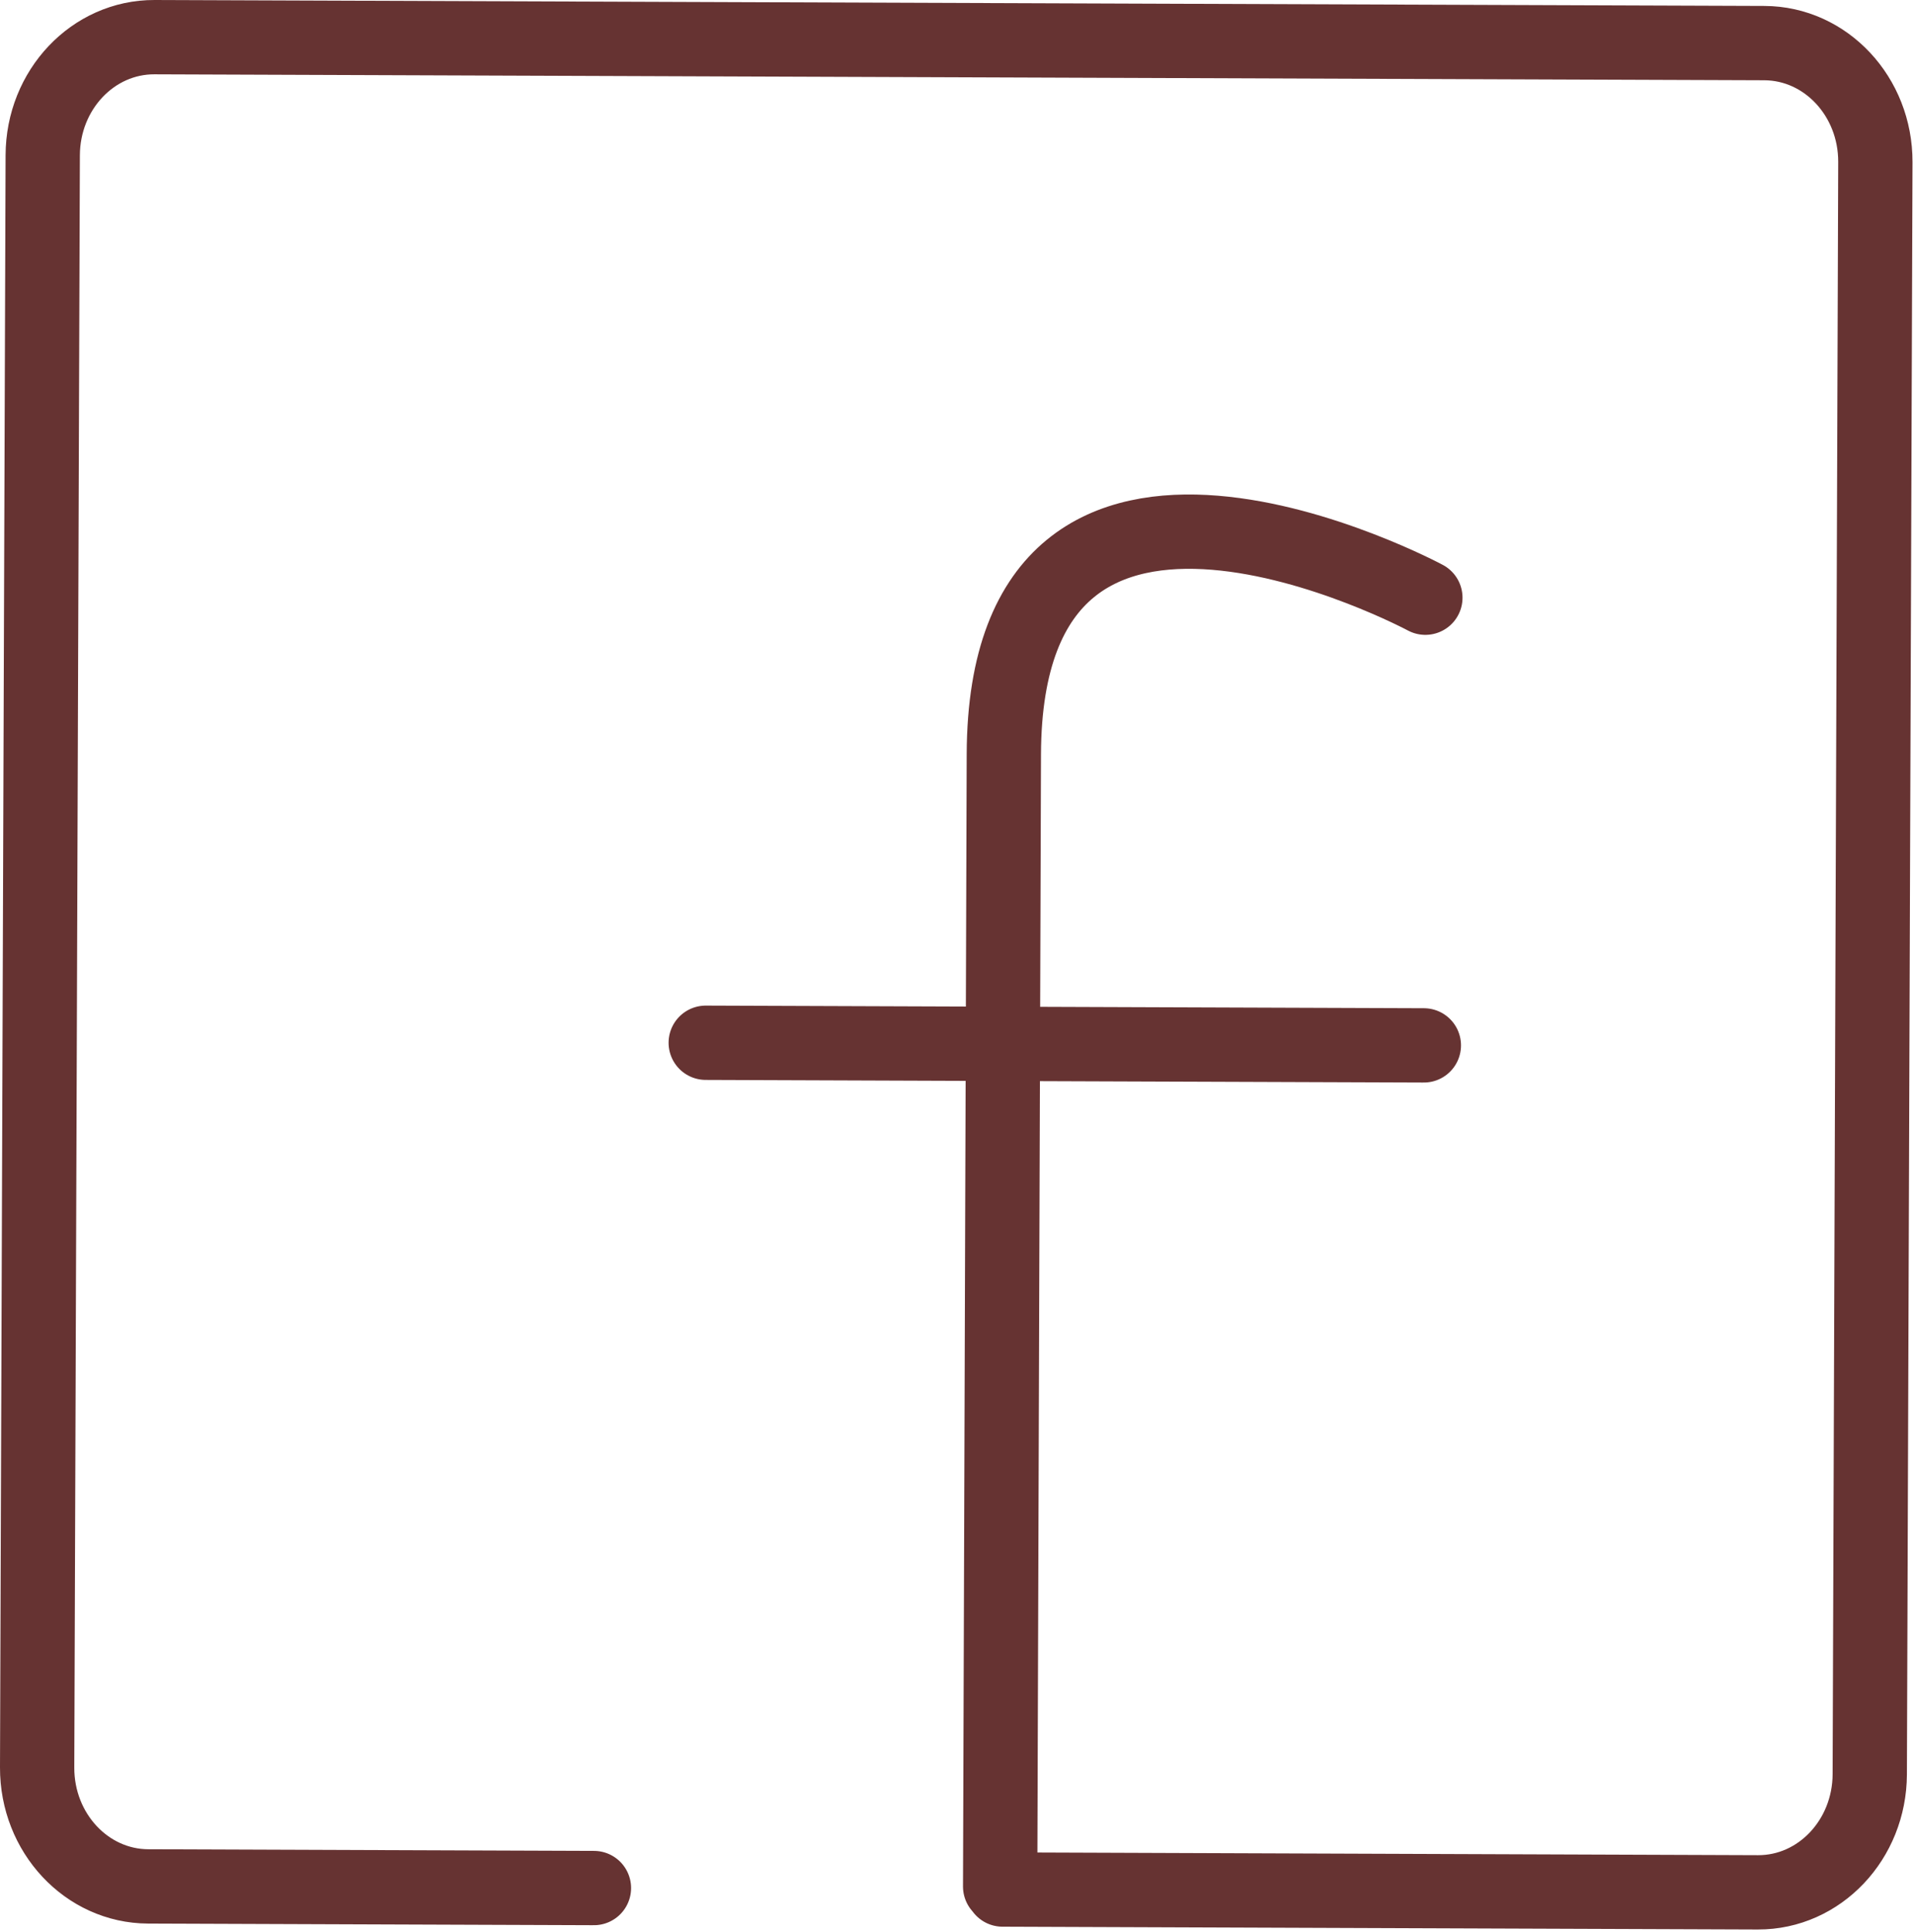 <svg width="103px" height="104px" viewBox="0 0 103 104" version="1.1" xmlns="http://www.w3.org/2000/svg" xmlns:xlink="http://www.w3.org/1999/xlink">
    <!-- Generator: Sketch 50.2 (55047) - http://www.bohemiancoding.com/sketch -->
    <desc>Created with Sketch.</desc>
    <defs></defs>
    <g id="Board" stroke="none" stroke-width="1" fill="none" fill-rule="evenodd" stroke-linecap="round" stroke-linejoin="round">
        <g id="Social-Line-Icons" transform="translate(-124, -158)" stroke="#663332" stroke-width="4">
            <g id="Icons" transform="translate(126, 160)">
                <path d="M29.979,99.623 L5.979,99.535 C2.666,99.522 -0.012,96.656 4.07275552e-05,93.134 L0.301,6.356 C0.311,2.834 3.007,-0.013 6.322,4.32922904e-05 L92.992,0.32 C96.307,0.331 98.983,3.196 98.973,6.72 L98.672,93.497 C98.66,97.021 95.964,99.865 92.651,99.854 L51.981,99.703 M74.745,30.171 C74.745,30.171 52.116,18.041 52.049,38.593 C51.983,59.146 51.85,99.541 51.85,99.541 M74.663,54.267 L35.998,54.126" id="Facebook"></path>
            </g>
        </g>
    </g>
</svg>